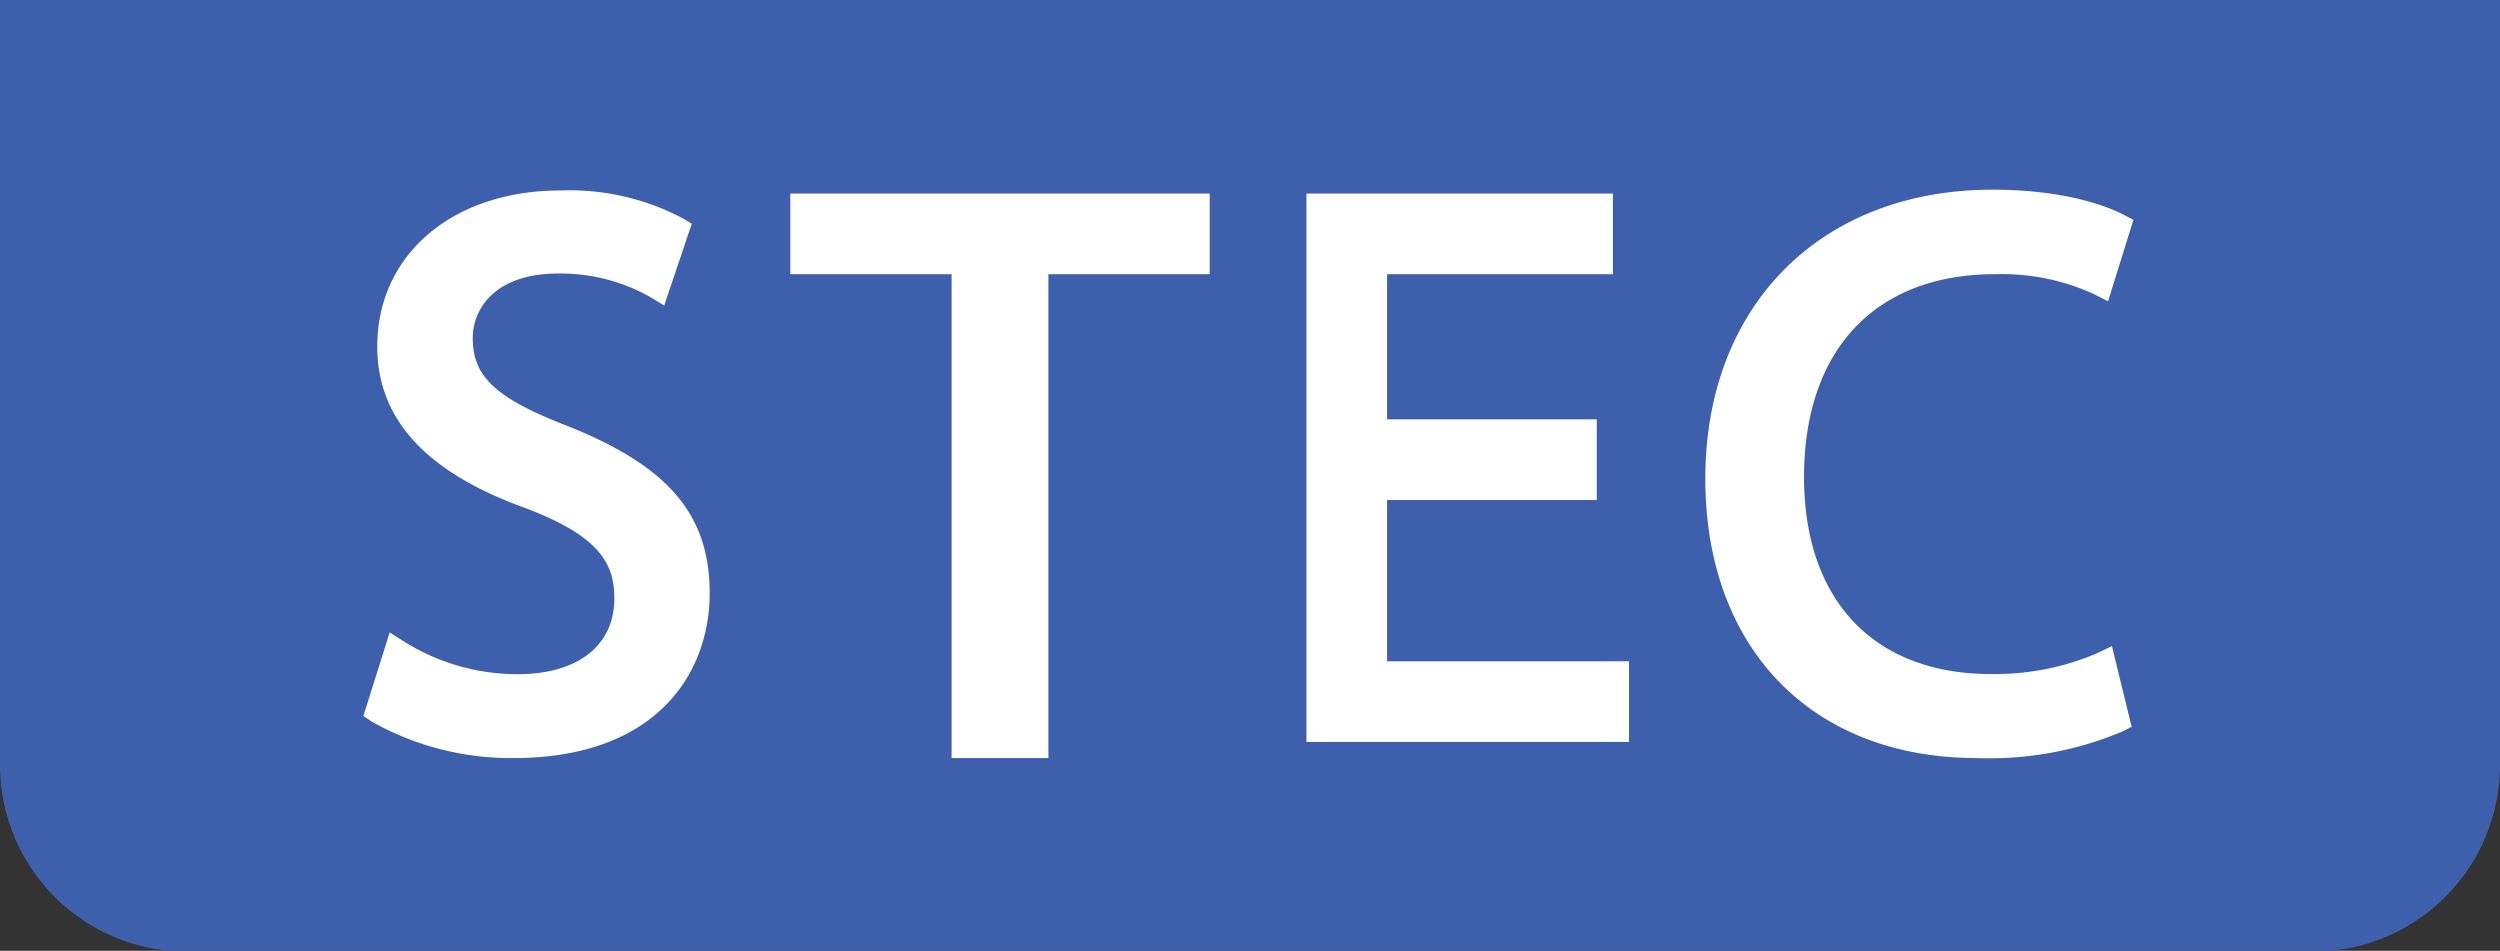 <svg xmlns="http://www.w3.org/2000/svg" viewBox="0 0 155 58.95"><rect x="0" y="0" width="155" height="58.95" fill="#333333" stroke="none"/><defs><style>.cls-1{fill:#3e60ac;}.cls-2{fill:#fff;}</style></defs><g id="Layer_2" data-name="Layer 2"><g id="header"><path class="cls-1" d="M155,0V47.4A11.58,11.58,0,0,1,143.45,59H11.55A11.58,11.58,0,0,1,0,47.4V0"/><path class="cls-2" d="M31.82,47a17.58,17.58,0,0,1-8.77-2.26l-.52-.35,1.63-5.18.93.59a13.24,13.24,0,0,0,7,2c3.72,0,6-1.76,6-4.7,0-2.18-.94-3.88-5.57-5.62-6.15-2.23-9.13-5.52-9.13-10,0-5.69,4.67-9.67,11.35-9.67a15,15,0,0,1,7.56,1.71l.59.35-1.71,5.07-.91-.55a11.28,11.28,0,0,0-5.68-1.43c-3.89,0-5.28,2.18-5.28,4,0,2.41,1.44,3.74,5.92,5.47C41.45,28.92,44,31.91,44,36.78S40.8,47,31.82,47"/><polygon class="cls-2" points="65 47 59 47 59 17 49 17 49 12 75 12 75 17 65 17 65 47"/><polygon class="cls-2" points="101 46 81 46 81 12 100 12 100 17 86 17 86 26 99 26 99 31 86 31 86 41 101 41 101 46"/><path class="cls-2" d="M122.58,47c-10.24,0-16.85-6.8-16.85-17.33,0-10.72,7.16-17.91,17.81-17.91,4.78,0,7.41,1.18,8.1,1.54l.63.33-1.57,5.05-.88-.45A13.74,13.74,0,0,0,123.68,17c-7.41,0-11.83,4.7-11.83,12.57,0,7.65,4.33,12.22,11.59,12.22A16.12,16.12,0,0,0,130,40.51l.94-.45,1.22,5-.59.3a21.21,21.21,0,0,1-9,1.64"/></g></g></svg>